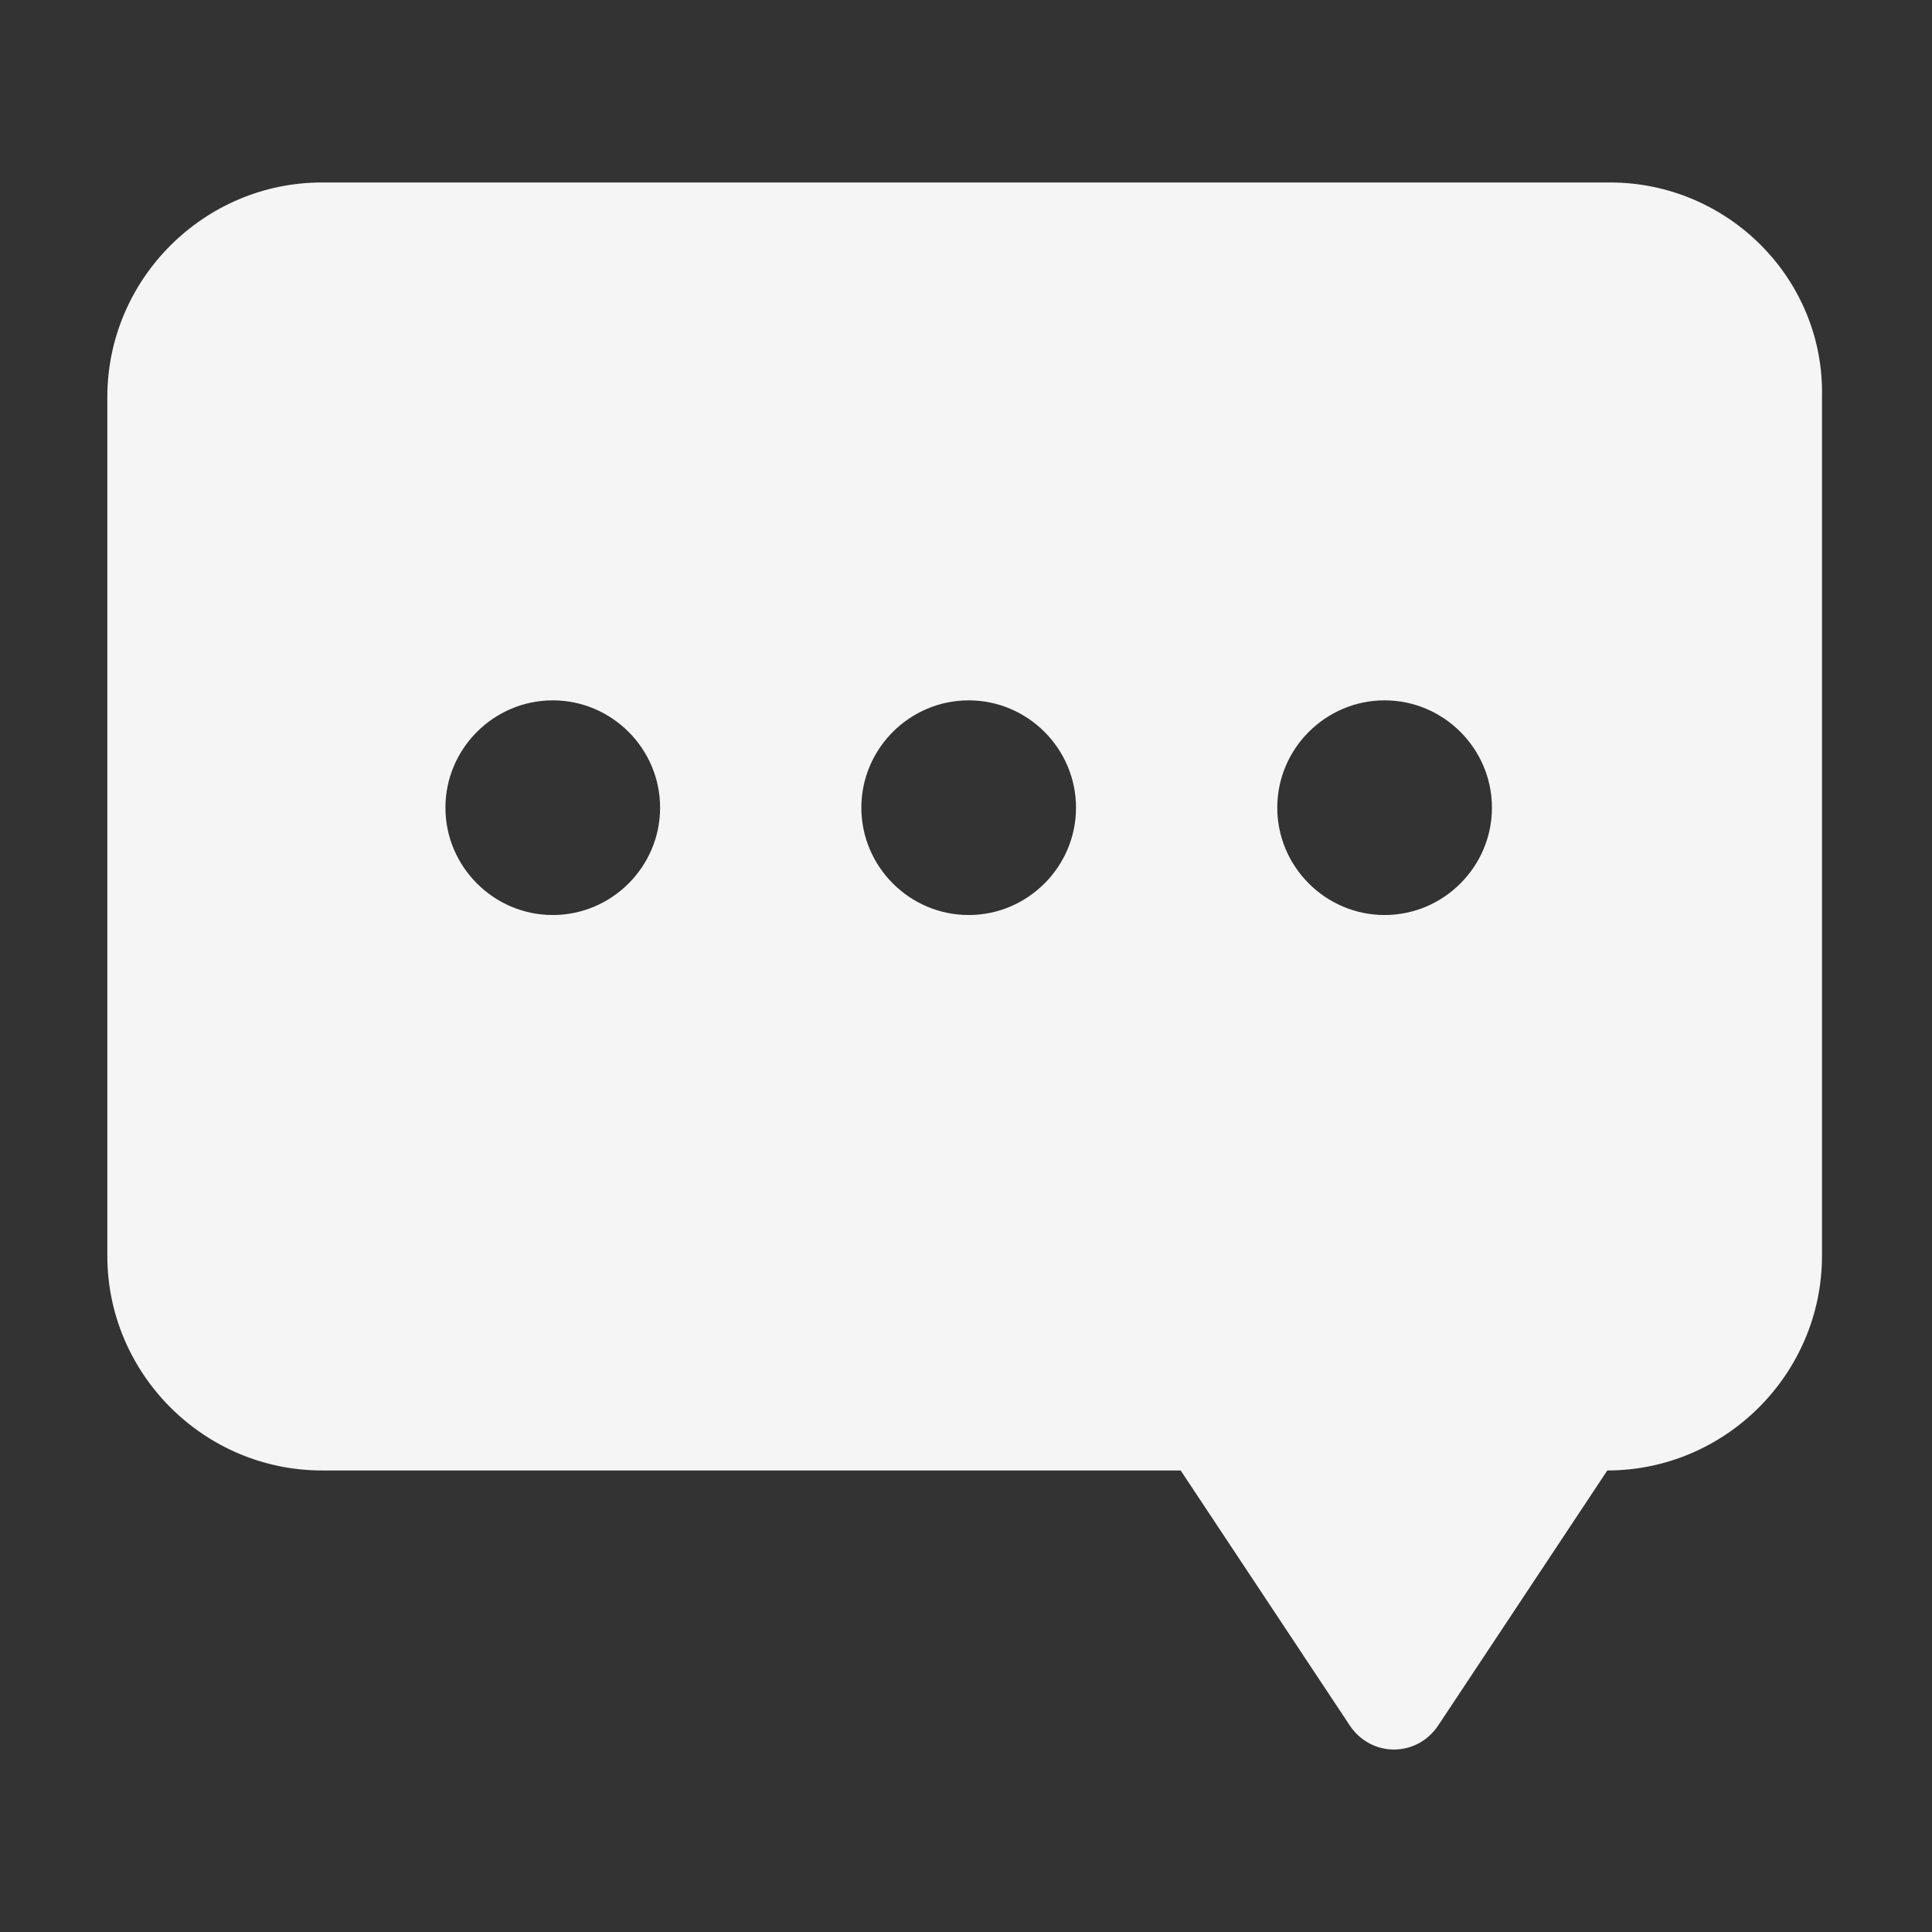 <?xml version="1.0" encoding="utf-8"?>
<!-- Generator: Adobe Illustrator 26.0.1, SVG Export Plug-In . SVG Version: 6.00 Build 0)  -->
<svg version="1.1" id="Layer_1" xmlns="http://www.w3.org/2000/svg" xmlns:xlink="http://www.w3.org/1999/xlink" x="0px" y="0px"
	 viewBox="0 0 72 72" style="enable-background:new 0 0 72 72;" xml:space="preserve">
<rect x="0" y="0" width="72" height="72" fill="#333333" stroke="none"/>
<style type="text/css">
	.st0{fill:#F5F5F5;}
</style>
<path class="st0" d="M60,6.8H12c-4.4,0-8,3.6-8,8v32c0,4.4,3.6,8,8,8h32l6.3,9.5c0.8,1.2,2.5,1.2,3.3,0l6.3-9.5c4.4,0,8-3.6,8-8v-32
	C68,10.4,64.4,6.8,60,6.8z M20.6,34.1c-2.2,0-4-1.8-4-4c0-2.2,1.8-4,4-4c2.2,0,4,1.8,4,4C24.6,32.3,22.8,34.1,20.6,34.1z M36.1,34.1
	c-2.2,0-4-1.8-4-4c0-2.2,1.8-4,4-4c2.2,0,4,1.8,4,4C40.1,32.3,38.3,34.1,36.1,34.1z M51.6,34.1c-2.2,0-4-1.8-4-4c0-2.2,1.8-4,4-4
	c2.2,0,4,1.8,4,4C55.6,32.3,53.8,34.1,51.6,34.1z"/>
</svg>
